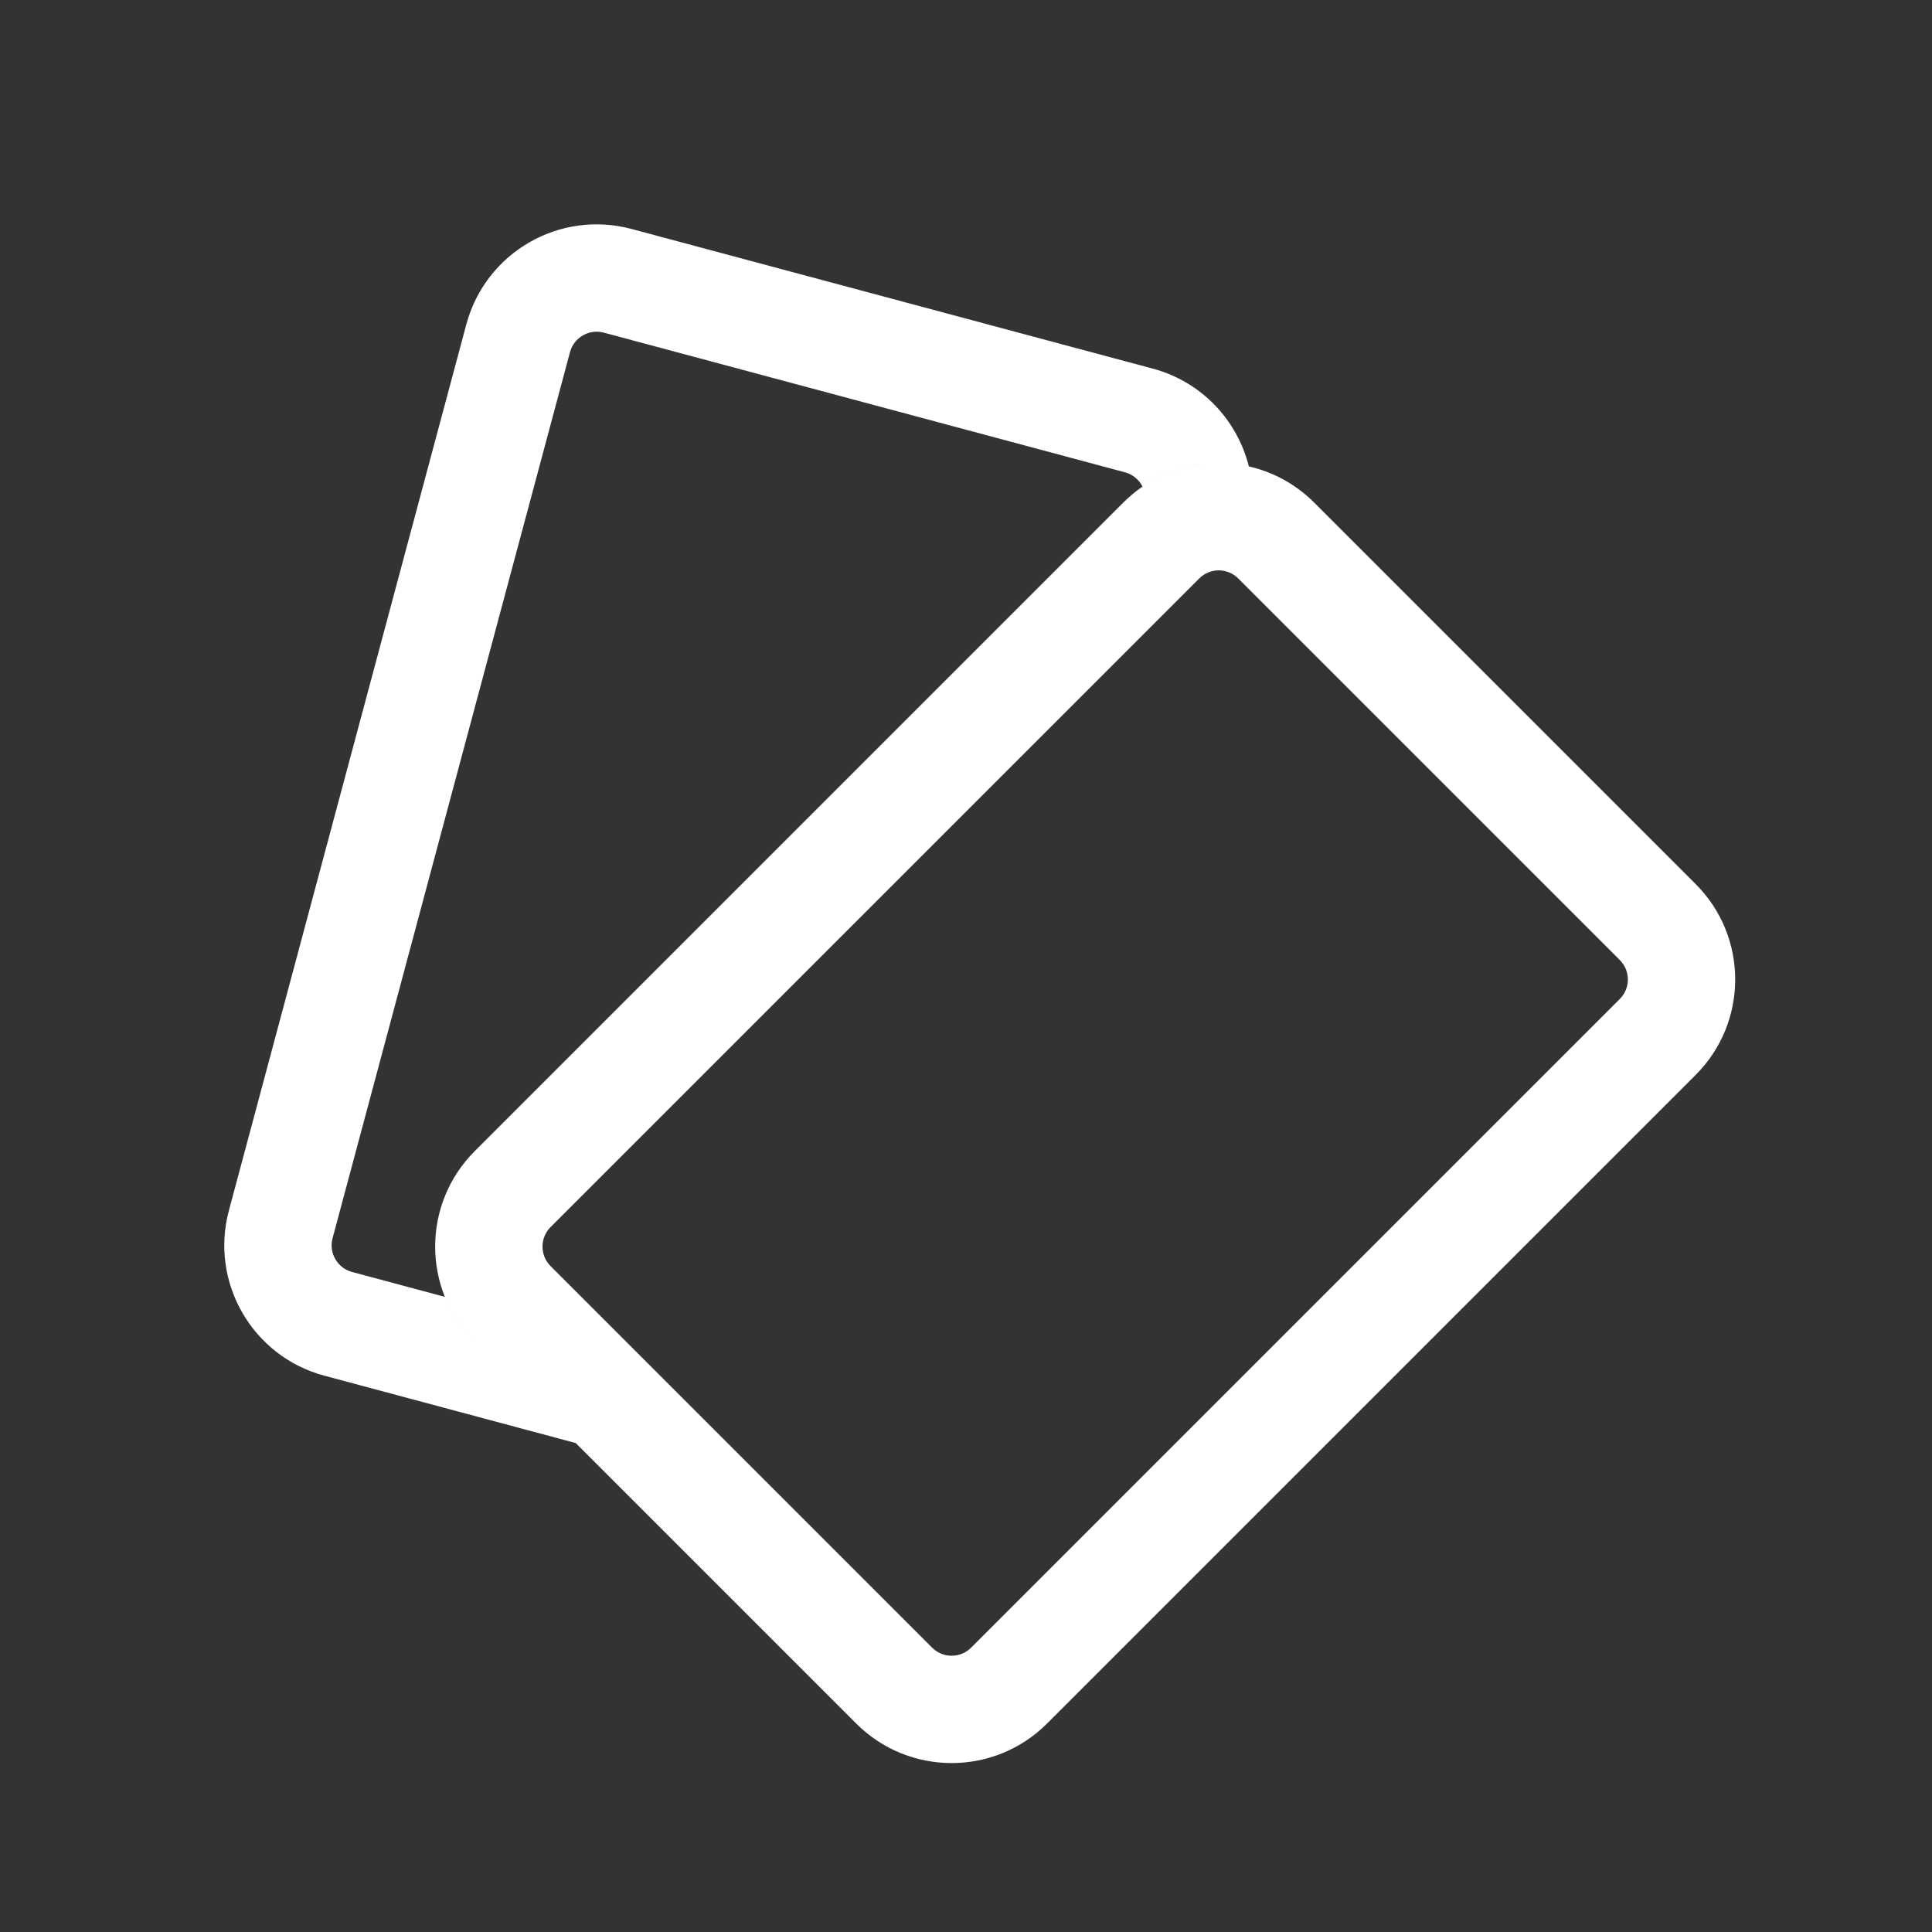 <svg width="64" height="64" viewBox="0 0 64 64" fill="none" xmlns="http://www.w3.org/2000/svg">
<rect x="0" y="0" width="64" height="64" fill="#333333" stroke="none"/>
<path fill-rule="evenodd" clip-rule="evenodd" d="M18.882 11.665L11.017 41.018C10.886 41.505 11.176 42.006 11.663 42.136L14.736 42.96C14.954 43.504 15.283 44.014 15.724 44.455L19.072 47.803L10.743 45.571C8.359 44.932 6.944 42.482 7.583 40.098L15.448 10.745C16.087 8.361 18.537 6.946 20.921 7.585L38.187 12.211C39.813 12.647 40.988 13.925 41.369 15.45C42.161 15.631 42.915 16.03 43.532 16.647L56.172 29.287C57.917 31.032 57.917 33.862 56.172 35.607L34.684 57.095C32.939 58.84 30.109 58.84 28.364 57.095L15.724 44.455C13.979 42.71 13.979 39.88 15.724 38.135L37.212 16.647C37.926 15.934 38.821 15.512 39.749 15.382C39.08 15.475 38.427 15.721 37.847 16.119C37.734 15.894 37.53 15.716 37.267 15.646L20.001 11.019C19.514 10.889 19.013 11.178 18.882 11.665ZM18.238 40.649L39.726 19.162C40.083 18.805 40.661 18.805 41.018 19.162L53.658 31.801C54.014 32.158 54.014 32.736 53.658 33.093L32.17 54.581C31.813 54.938 31.235 54.938 30.878 54.581L18.238 41.941C17.882 41.584 17.882 41.006 18.238 40.649Z" fill="white"/>
</svg>
